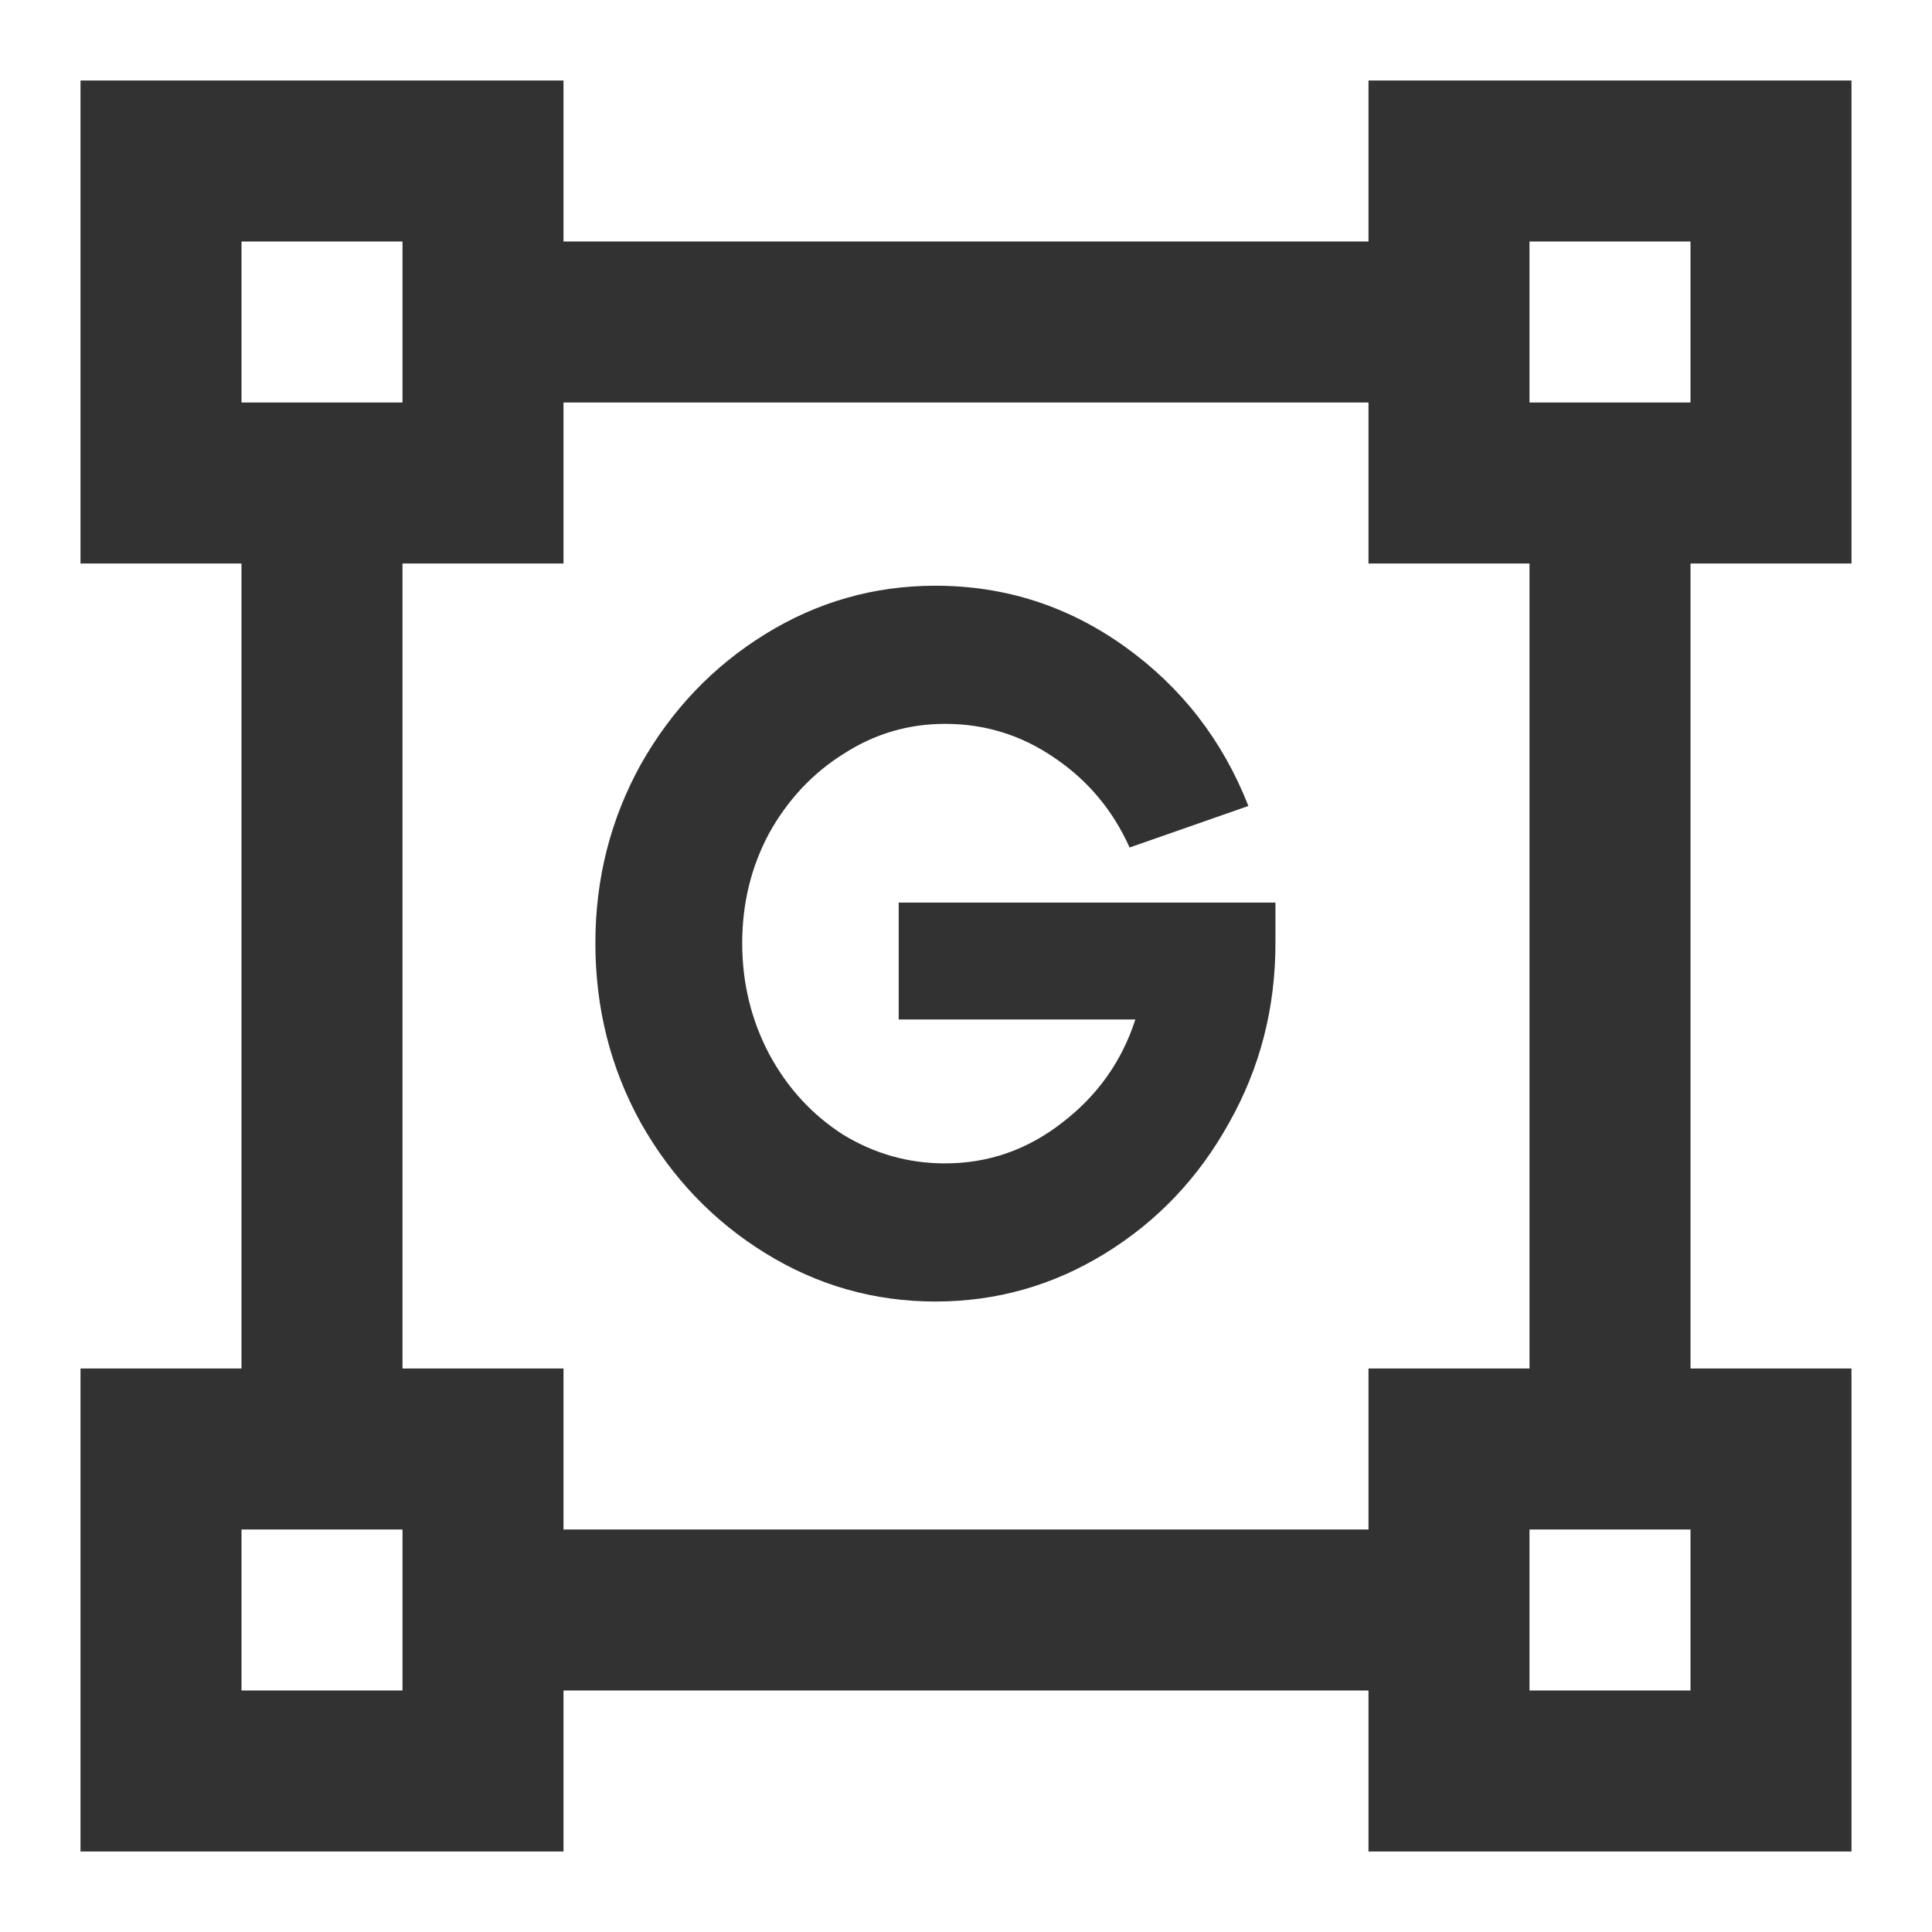 <svg width="48" height="48" viewBox="0 0 48 48" fill="none" xmlns="http://www.w3.org/2000/svg">
<g clip-path="url(#clip0_803_150)">
<path d="M46 14V2H34V6H14V2H2V14H6V34H2V46H14V42H34V46H46V34H42V14H46ZM6 6H10V10H6V6ZM10 42H6V38H10V42ZM34 38H14V34H10V14H14V10H34V14H38V34H34V38ZM42 42H38V38H42V42ZM38 10V6H42V10H38Z" fill="#323232"/>
<path d="M31.688 22.424V23.432C31.688 25.048 31.304 26.536 30.536 27.896C29.784 29.256 28.76 30.336 27.464 31.136C26.168 31.936 24.76 32.336 23.24 32.336C21.72 32.336 20.312 31.936 19.016 31.136C17.72 30.336 16.688 29.256 15.92 27.896C15.168 26.536 14.792 25.048 14.792 23.432C14.792 21.832 15.168 20.352 15.92 18.992C16.688 17.632 17.72 16.552 19.016 15.752C20.312 14.952 21.72 14.552 23.24 14.552C24.968 14.552 26.536 15.056 27.944 16.064C29.352 17.072 30.376 18.392 31.016 20.024L28.064 21.056C27.648 20.128 27.024 19.384 26.192 18.824C25.376 18.264 24.472 17.984 23.48 17.984C22.568 17.984 21.728 18.232 20.96 18.728C20.192 19.208 19.576 19.864 19.112 20.696C18.664 21.528 18.44 22.44 18.44 23.432C18.44 24.424 18.664 25.344 19.112 26.192C19.56 27.024 20.168 27.688 20.936 28.184C21.72 28.664 22.568 28.904 23.48 28.904C24.552 28.904 25.52 28.568 26.384 27.896C27.264 27.224 27.872 26.368 28.208 25.328H22.328V22.424H31.688Z" fill="#323232"/>
</g>
<defs>
<clipPath id="clip0_803_150">
<rect width="48" height="48" fill="white"/>
</clipPath>
</defs>
</svg>
